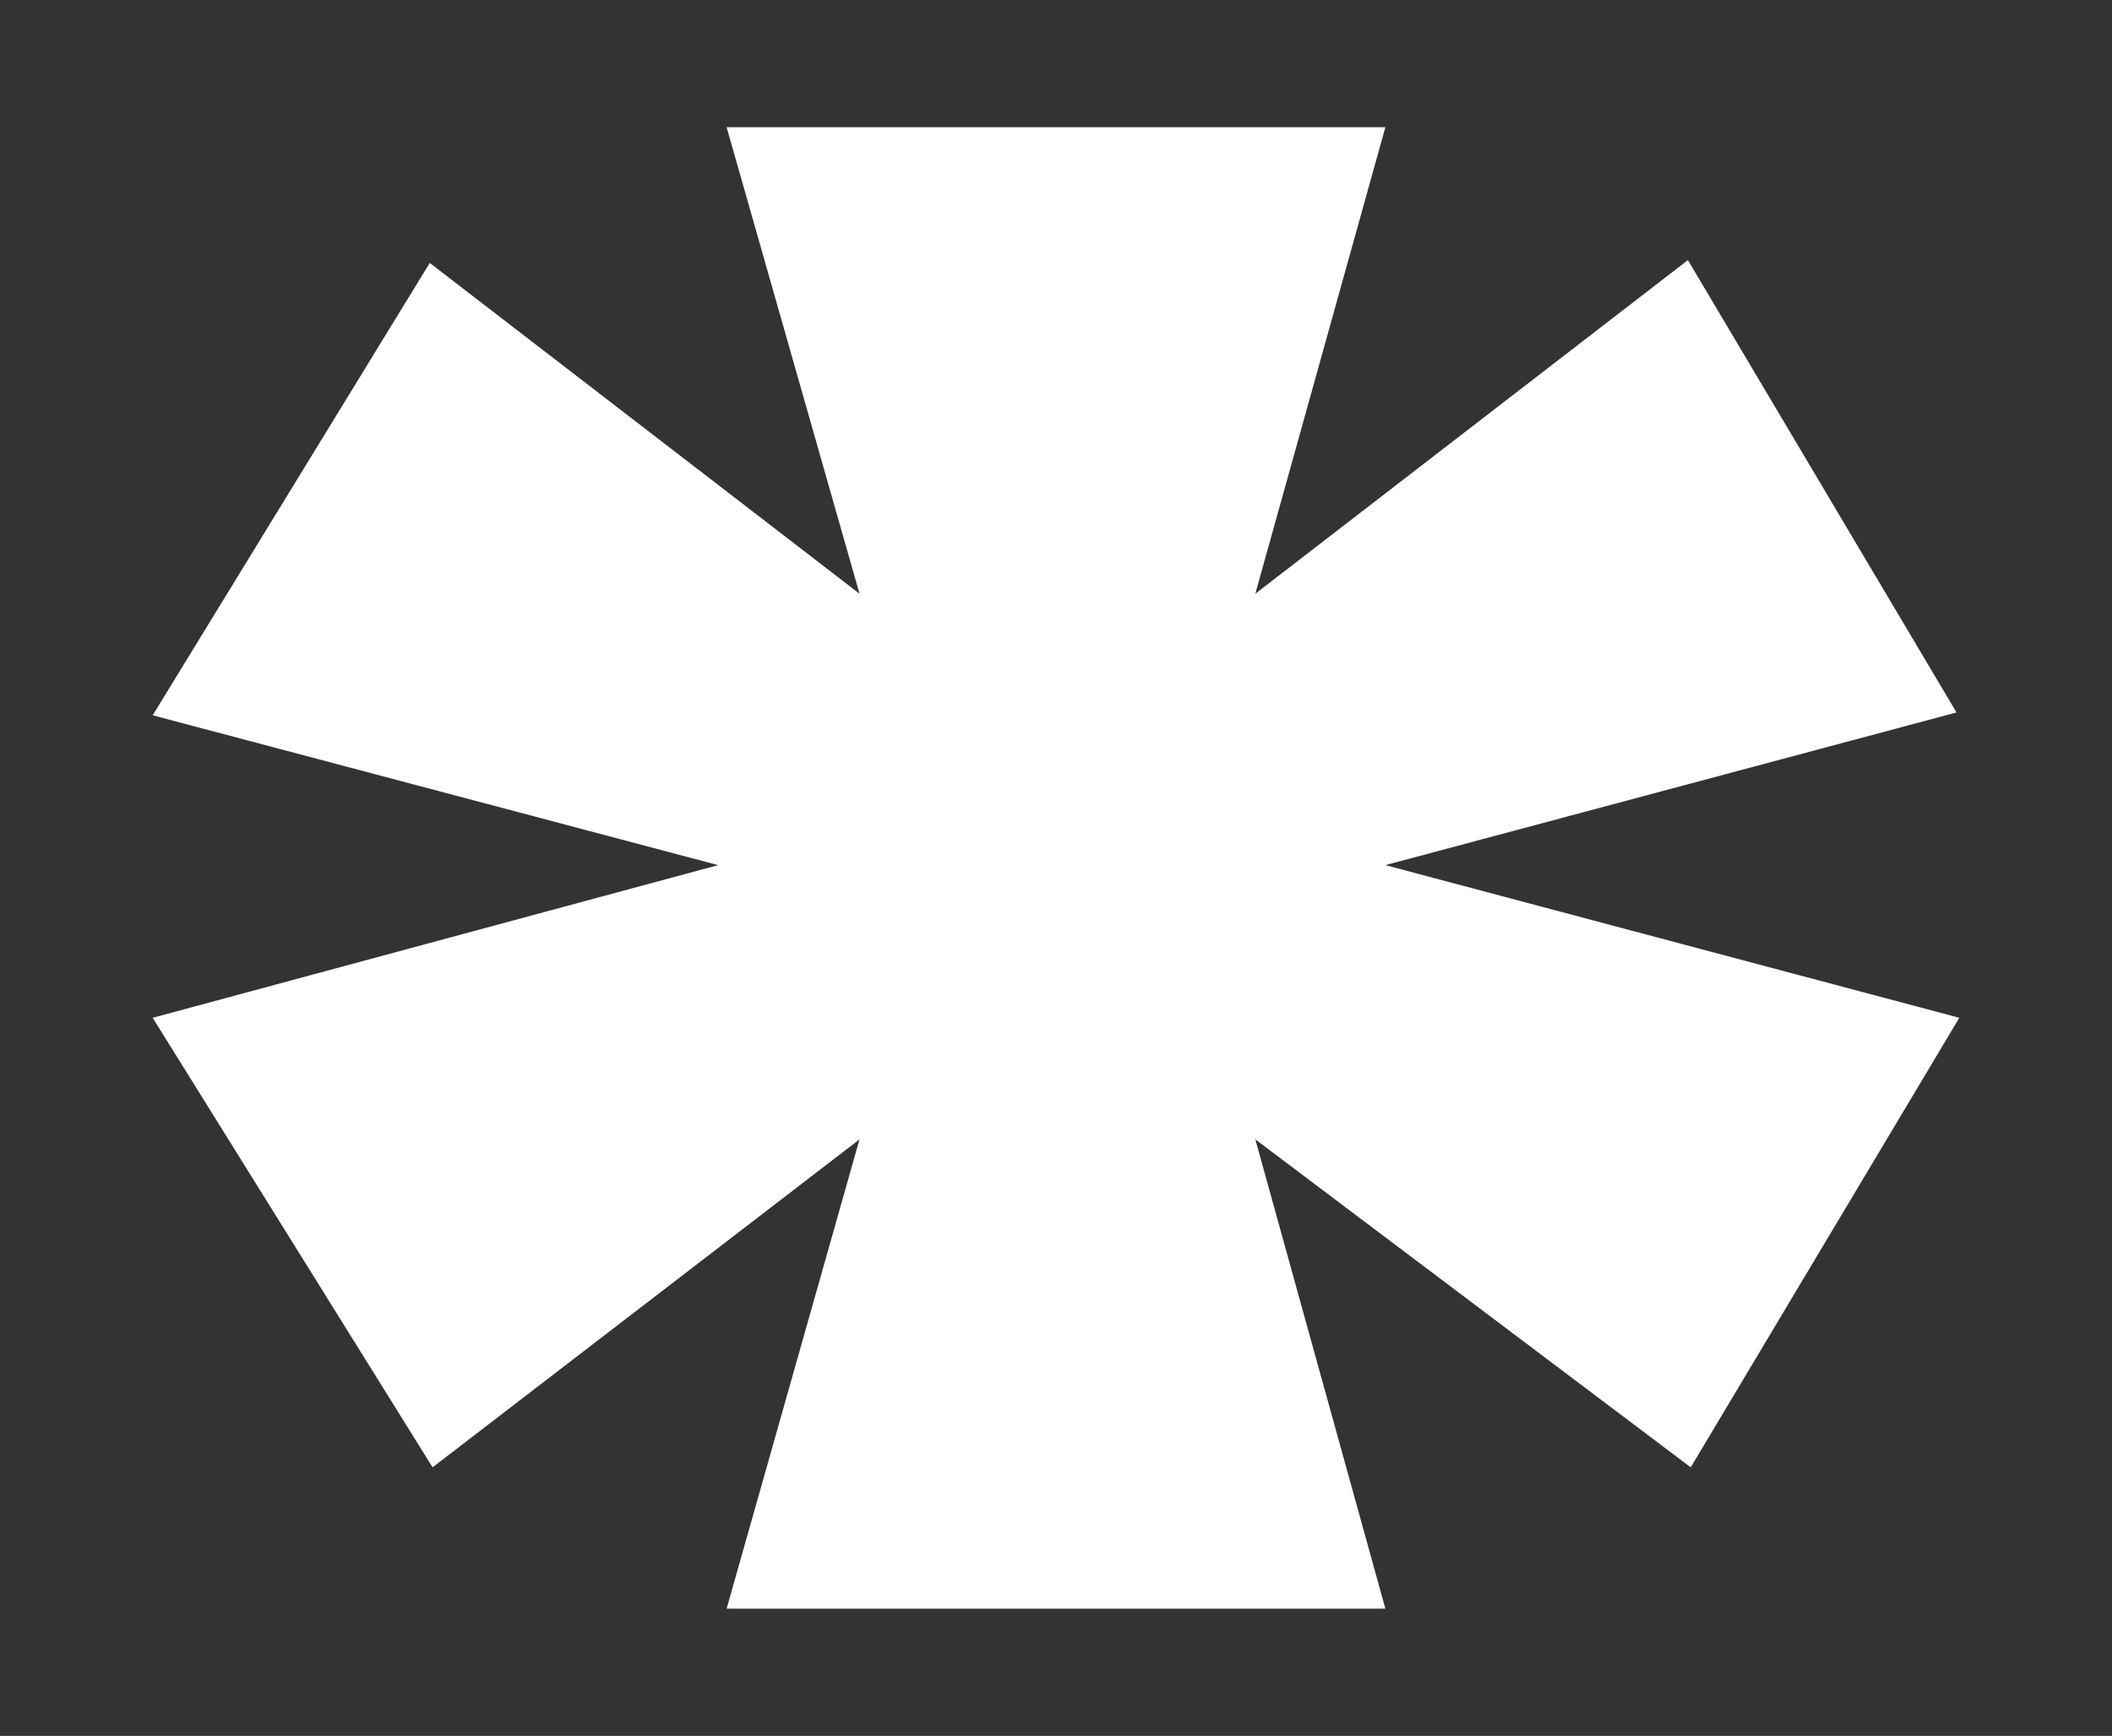 <svg xmlns="http://www.w3.org/2000/svg" xmlns:xlink="http://www.w3.org/1999/xlink" id="Layer_1" x="0px" y="0px" viewBox="0 0 74.7 61.4" style="enable-background:new 0 0 74.7 61.4;" xml:space="preserve"><rect x="0" y="0" width="74.7" height="61.4" fill="#333333" stroke="none"/><style type="text/css">	.st0{fill:#FFFFFF;}</style><g>	<path class="st0" d="M59.7,9.2l9.5,16L49,30.6L69.3,36l-9.5,15.9L44.4,40.3L49,56.9H25.7l4.7-16.6L15.3,51.9L5.4,36l20-5.4l-20-5.3  l9.8-16L30.4,21L25.7,4.5H49L44.4,21L59.7,9.2z"></path></g></svg>